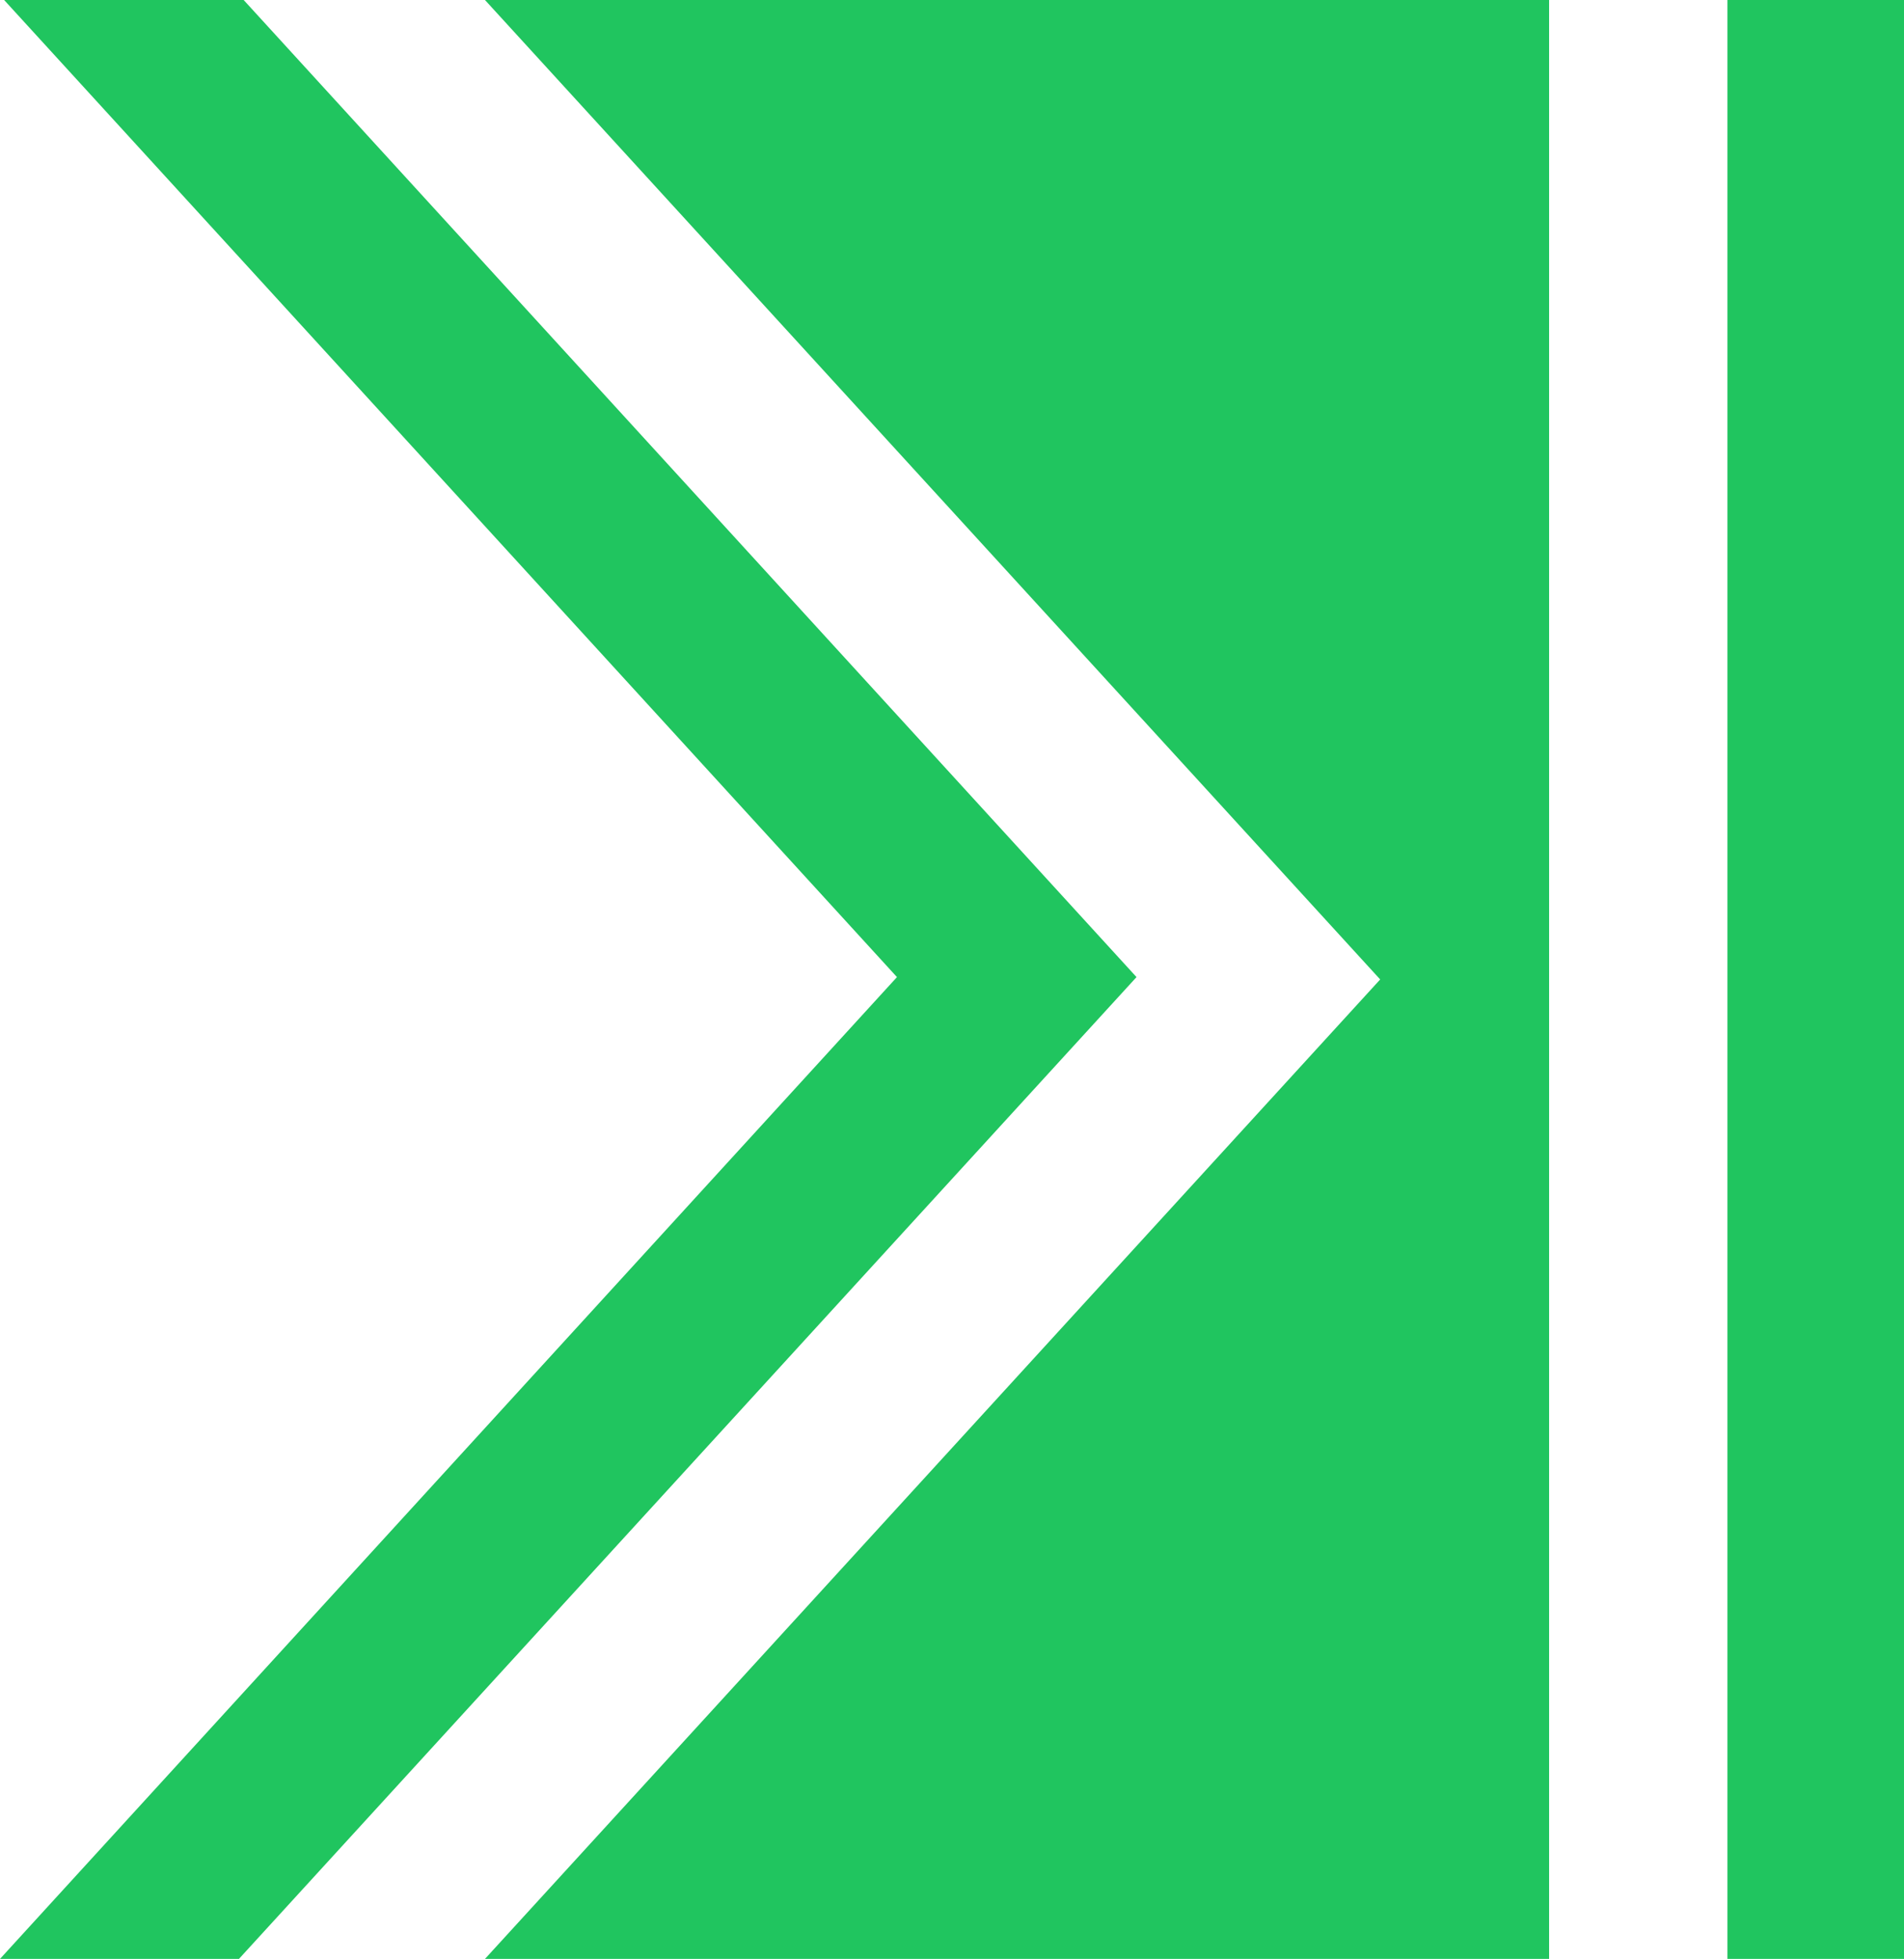 <svg xmlns="http://www.w3.org/2000/svg" viewBox="0 0 32.35 33.28"><defs><style>.cls-1{fill:#20c55f;}</style></defs><g id="图层_2" data-name="图层 2"><g id="Layer_1" data-name="Layer 1"><rect class="cls-1" x="29.35" width="3" height="33.28"/><polygon class="cls-1" points="8.24 0 26.32 0 26.32 33.28 8.24 33.28 23.45 16.64 8.24 0"/><polygon class="cls-1" points="15.24 16.6 0.07 0 4.14 0 19.31 16.6 4.06 33.28 0 33.28 15.24 16.6"/></g></g></svg>